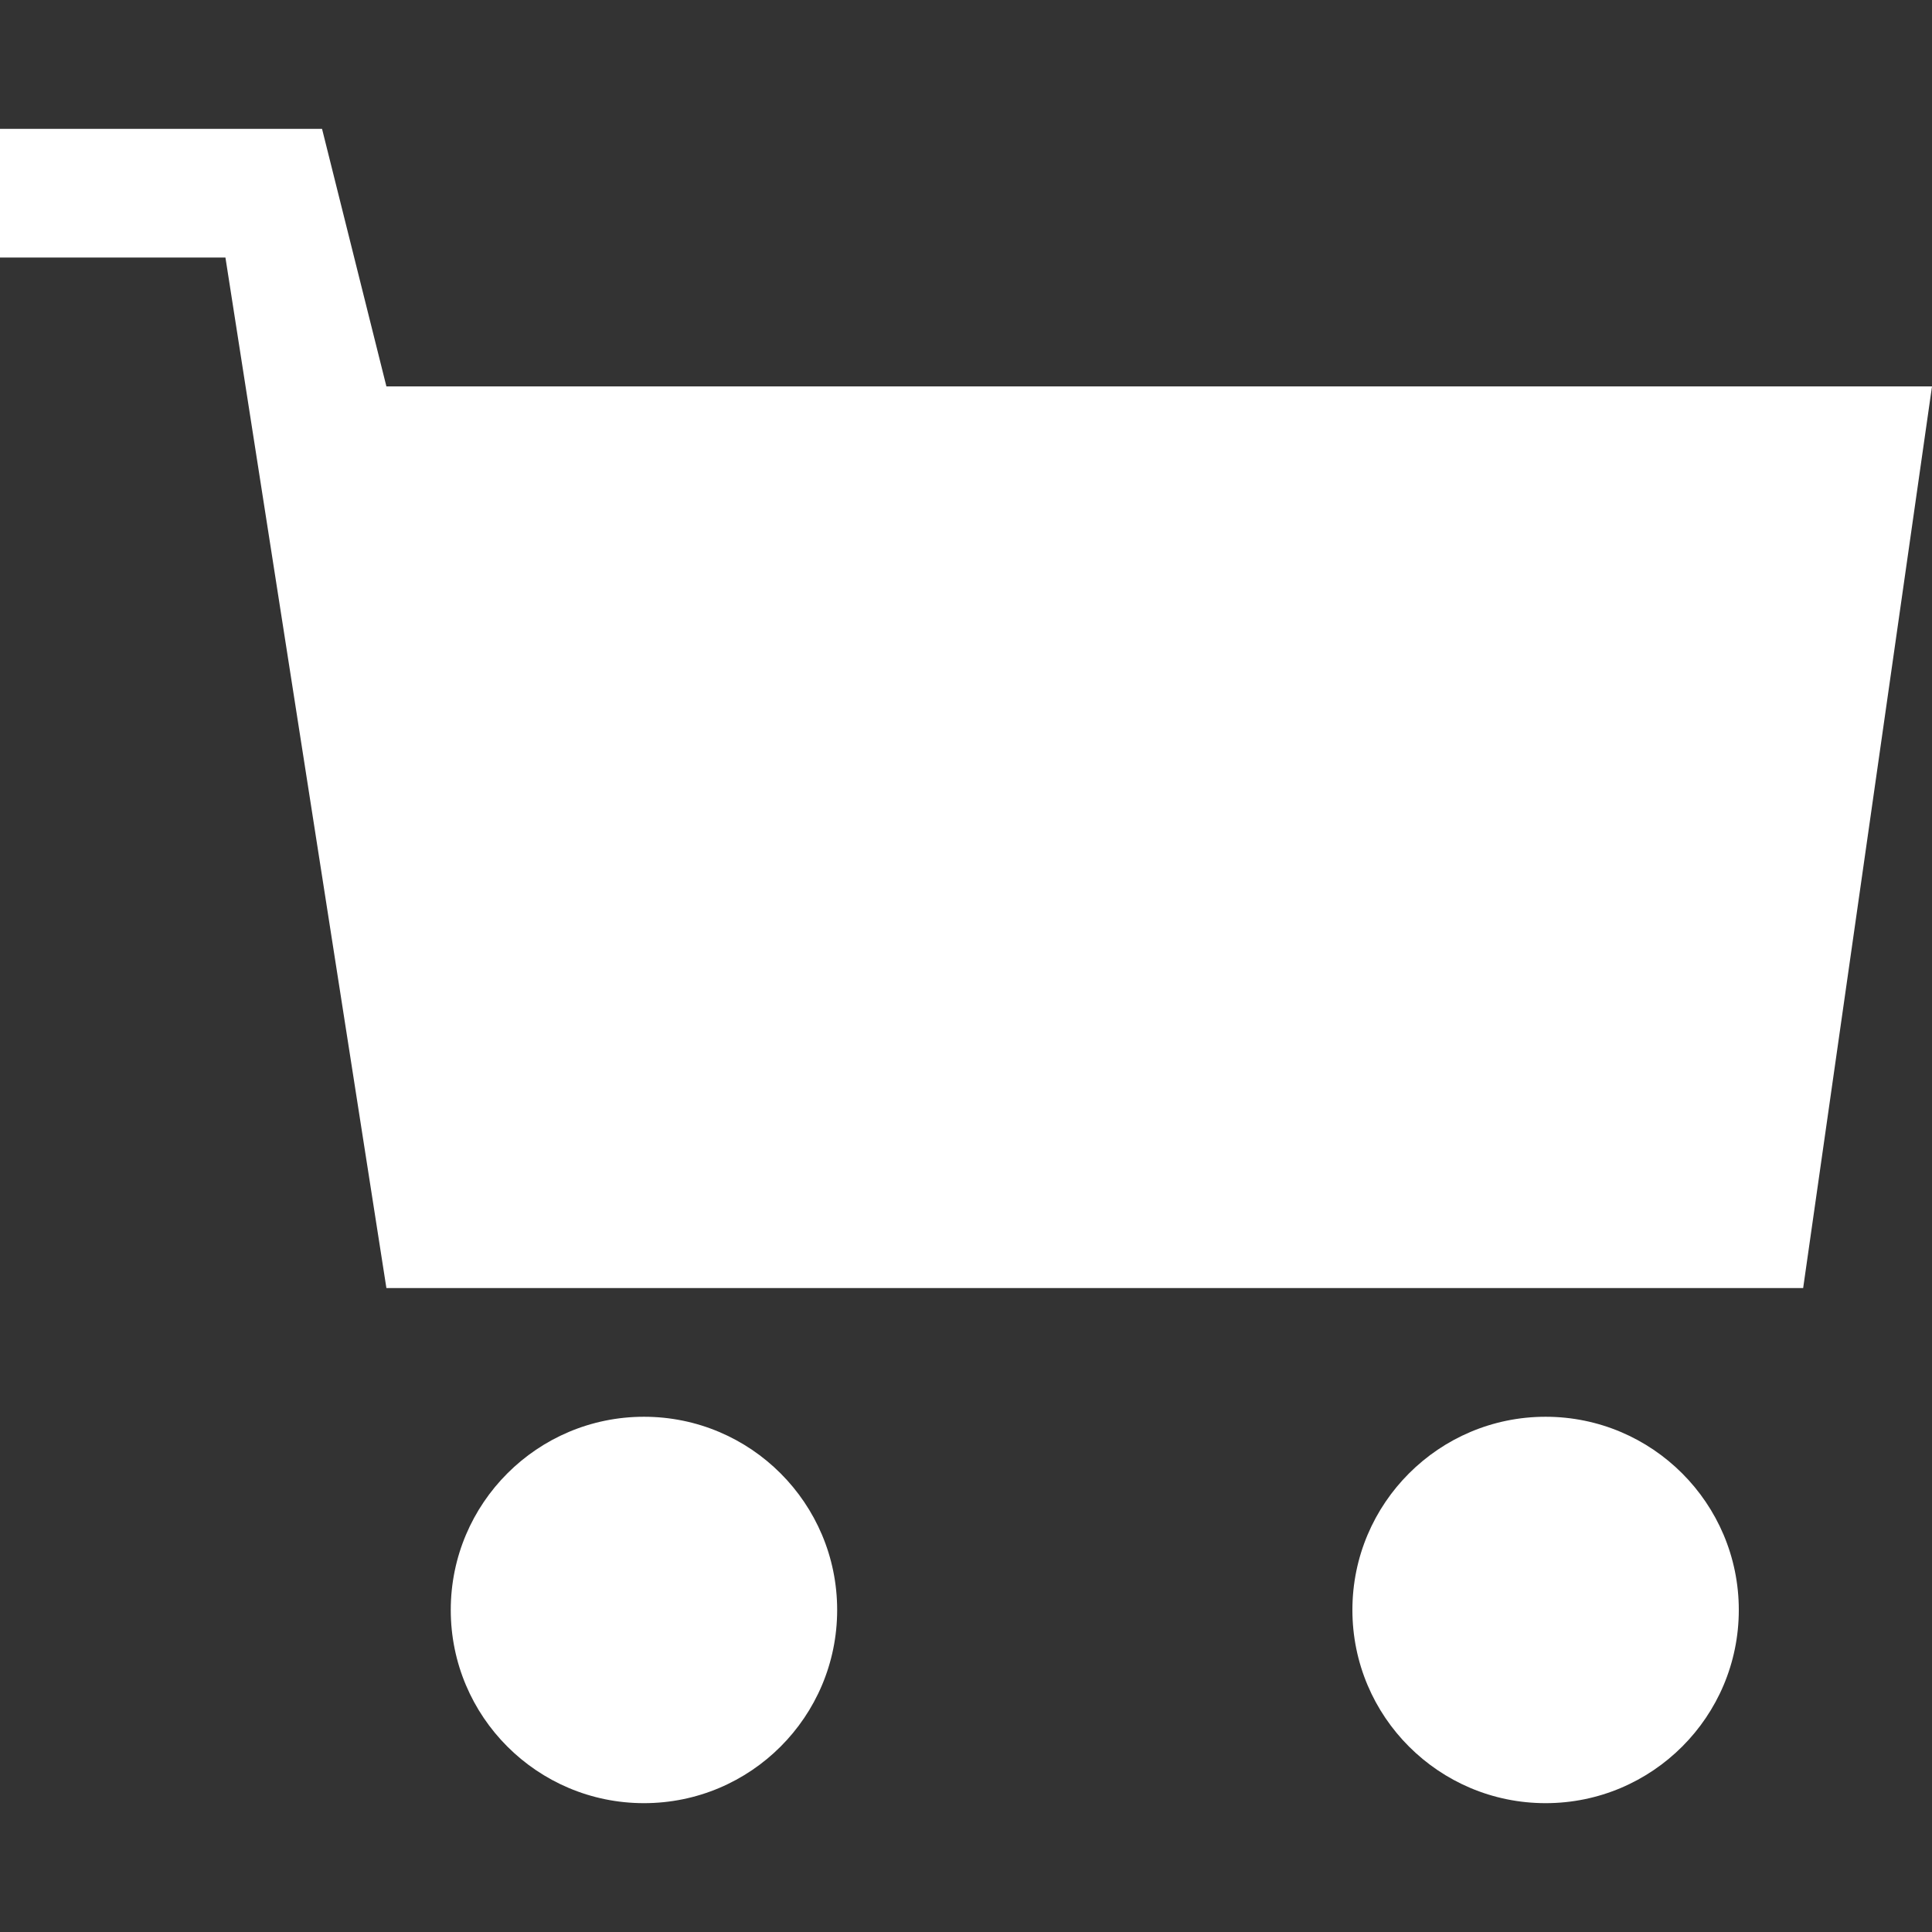 ﻿<?xml version="1.0" encoding="utf-8"?>
<!DOCTYPE svg PUBLIC "-//W3C//DTD SVG 1.1//EN" "http://www.w3.org/Graphics/SVG/1.1/DTD/svg11.dtd">
<svg xmlns="http://www.w3.org/2000/svg" xmlns:xlink="http://www.w3.org/1999/xlink" version="1.1" baseProfile="full" width="16" height="16" viewBox="0 0 16.00 16.00" enable-background="new 0 0 16.00 16.00" xml:space="preserve">
	<rect x="0" y="0" width="16.00" height="16.00" fill="#333333" stroke="none"/>
	<path fill="#ffffff" fill-opacity="1" stroke-width="1.333" stroke-linejoin="miter" d="M -1.70867e-005,1.067L 2.667,1.067L 3.2,3.2L 16,3.2L 14.933,10.667L 3.2,10.667L 1.867,2.133L -1.70867e-005,2.133L -1.70867e-005,1.067 Z M 5.333,11.733C 4.45,11.733 3.733,12.45 3.733,13.333C 3.733,14.217 4.45,14.933 5.333,14.933C 6.217,14.933 6.933,14.217 6.933,13.333C 6.933,12.45 6.217,11.733 5.333,11.733M 12.8,11.733C 11.917,11.733 11.2,12.45 11.2,13.333C 11.2,14.217 11.917,14.933 12.8,14.933C 13.683,14.933 14.4,14.217 14.4,13.333C 14.4,12.45 13.683,11.733 12.8,11.733"/>
</svg>
